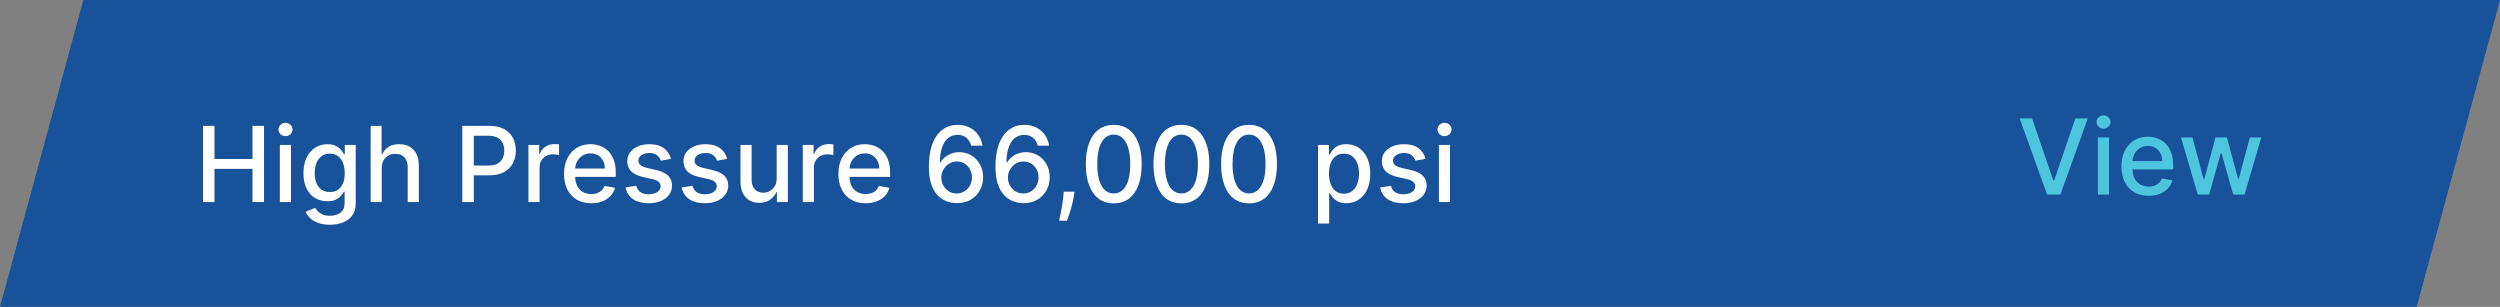 <svg xmlns="http://www.w3.org/2000/svg" width="334" height="41" viewBox="0 0 334 41" fill="none"><rect x="0" y="0" width="334" height="41" fill="#808080" stroke="none"/><path d="M11.133 0H334L322.867 41H0L11.133 0Z" fill="#17529A"></path><path d="M27.119 27V16.818H28.655V21.243H33.731V16.818H35.272V27H33.731V22.56H28.655V27H27.119ZM37.39 27V19.364H38.876V27H37.39ZM38.141 18.185C37.882 18.185 37.66 18.099 37.474 17.927C37.292 17.751 37.201 17.542 37.201 17.3C37.201 17.055 37.292 16.846 37.474 16.674C37.66 16.498 37.882 16.41 38.141 16.41C38.399 16.41 38.62 16.498 38.802 16.674C38.987 16.846 39.08 17.055 39.08 17.3C39.08 17.542 38.987 17.751 38.802 17.927C38.62 18.099 38.399 18.185 38.141 18.185ZM44.078 30.023C43.471 30.023 42.949 29.943 42.512 29.784C42.078 29.625 41.723 29.415 41.448 29.153C41.173 28.891 40.967 28.604 40.831 28.293L42.109 27.766C42.199 27.912 42.318 28.066 42.467 28.228C42.62 28.394 42.825 28.535 43.084 28.651C43.346 28.767 43.682 28.825 44.093 28.825C44.656 28.825 45.122 28.687 45.49 28.412C45.858 28.14 46.042 27.706 46.042 27.109V25.608H45.947C45.858 25.77 45.728 25.951 45.559 26.15C45.394 26.349 45.165 26.521 44.873 26.667C44.582 26.813 44.202 26.886 43.735 26.886C43.132 26.886 42.588 26.745 42.104 26.463C41.624 26.178 41.242 25.759 40.961 25.205C40.682 24.648 40.543 23.964 40.543 23.152C40.543 22.34 40.681 21.644 40.956 21.064C41.234 20.484 41.615 20.04 42.099 19.732C42.583 19.42 43.132 19.264 43.745 19.264C44.219 19.264 44.602 19.344 44.893 19.503C45.185 19.659 45.412 19.841 45.574 20.05C45.74 20.259 45.868 20.442 45.957 20.602H46.067V19.364H47.523V27.169C47.523 27.825 47.371 28.364 47.066 28.785C46.761 29.206 46.348 29.517 45.828 29.72C45.311 29.922 44.728 30.023 44.078 30.023ZM44.063 25.653C44.491 25.653 44.852 25.553 45.147 25.354C45.445 25.152 45.67 24.864 45.823 24.489C45.979 24.111 46.057 23.659 46.057 23.132C46.057 22.618 45.98 22.166 45.828 21.775C45.675 21.384 45.452 21.079 45.157 20.86C44.862 20.638 44.497 20.527 44.063 20.527C43.616 20.527 43.243 20.643 42.944 20.875C42.646 21.104 42.421 21.415 42.268 21.81C42.119 22.204 42.045 22.645 42.045 23.132C42.045 23.633 42.121 24.072 42.273 24.45C42.426 24.827 42.651 25.122 42.949 25.334C43.251 25.547 43.622 25.653 44.063 25.653ZM51.003 22.466V27H49.517V16.818H50.983V20.607H51.078C51.257 20.195 51.53 19.869 51.898 19.627C52.266 19.385 52.747 19.264 53.34 19.264C53.864 19.264 54.321 19.372 54.712 19.587C55.107 19.803 55.411 20.124 55.627 20.552C55.846 20.976 55.955 21.506 55.955 22.143V27H54.469V22.322C54.469 21.762 54.324 21.327 54.036 21.019C53.748 20.708 53.347 20.552 52.833 20.552C52.482 20.552 52.167 20.626 51.888 20.776C51.613 20.925 51.396 21.143 51.237 21.432C51.081 21.717 51.003 22.062 51.003 22.466ZM61.763 27V16.818H65.392C66.184 16.818 66.841 16.962 67.361 17.251C67.882 17.539 68.271 17.933 68.529 18.434C68.788 18.931 68.917 19.491 68.917 20.114C68.917 20.741 68.786 21.304 68.525 21.805C68.266 22.302 67.875 22.696 67.351 22.988C66.831 23.276 66.176 23.421 65.387 23.421H62.892V22.118H65.248C65.749 22.118 66.155 22.032 66.466 21.859C66.778 21.684 67.007 21.445 67.152 21.143C67.298 20.842 67.371 20.499 67.371 20.114C67.371 19.73 67.298 19.389 67.152 19.09C67.007 18.792 66.776 18.558 66.461 18.389C66.15 18.22 65.739 18.136 65.228 18.136H63.299V27H61.763ZM70.599 27V19.364H72.036V20.577H72.115C72.254 20.166 72.5 19.843 72.851 19.607C73.206 19.369 73.607 19.249 74.054 19.249C74.147 19.249 74.256 19.253 74.382 19.259C74.511 19.266 74.613 19.274 74.686 19.284V20.706C74.626 20.689 74.52 20.671 74.367 20.651C74.215 20.628 74.062 20.616 73.91 20.616C73.559 20.616 73.245 20.691 72.97 20.84C72.699 20.986 72.483 21.19 72.324 21.452C72.165 21.71 72.085 22.005 72.085 22.337V27H70.599ZM78.99 27.154C78.237 27.154 77.589 26.993 77.046 26.672C76.506 26.347 76.088 25.891 75.793 25.305C75.501 24.715 75.356 24.024 75.356 23.232C75.356 22.449 75.501 21.76 75.793 21.163C76.088 20.567 76.499 20.101 77.026 19.766C77.556 19.432 78.176 19.264 78.885 19.264C79.316 19.264 79.734 19.335 80.138 19.478C80.543 19.62 80.905 19.844 81.227 20.149C81.548 20.454 81.802 20.85 81.988 21.337C82.173 21.821 82.266 22.41 82.266 23.102V23.629H76.196V22.516H80.809C80.809 22.125 80.73 21.778 80.571 21.477C80.412 21.172 80.188 20.931 79.9 20.756C79.615 20.58 79.28 20.492 78.895 20.492C78.478 20.492 78.113 20.595 77.802 20.8C77.493 21.003 77.255 21.268 77.086 21.596C76.92 21.921 76.837 22.274 76.837 22.655V23.525C76.837 24.035 76.927 24.47 77.106 24.827C77.288 25.185 77.541 25.459 77.866 25.648C78.191 25.833 78.57 25.926 79.005 25.926C79.286 25.926 79.543 25.886 79.775 25.807C80.007 25.724 80.208 25.601 80.377 25.439C80.546 25.276 80.675 25.076 80.765 24.837L82.171 25.091C82.059 25.505 81.857 25.868 81.565 26.18C81.277 26.488 80.914 26.728 80.476 26.901C80.042 27.07 79.546 27.154 78.99 27.154ZM89.638 21.228L88.29 21.467C88.234 21.294 88.144 21.13 88.022 20.974C87.903 20.819 87.74 20.691 87.535 20.592C87.329 20.492 87.072 20.442 86.764 20.442C86.343 20.442 85.992 20.537 85.71 20.726C85.428 20.912 85.287 21.152 85.287 21.447C85.287 21.702 85.382 21.907 85.571 22.063C85.76 22.219 86.065 22.347 86.486 22.446L87.699 22.724C88.401 22.887 88.925 23.137 89.27 23.475C89.614 23.813 89.787 24.252 89.787 24.793C89.787 25.25 89.654 25.658 89.389 26.016C89.127 26.37 88.761 26.649 88.29 26.851C87.823 27.053 87.281 27.154 86.665 27.154C85.809 27.154 85.112 26.972 84.572 26.607C84.031 26.239 83.7 25.717 83.577 25.041L85.014 24.822C85.103 25.197 85.287 25.48 85.566 25.673C85.844 25.861 86.207 25.956 86.655 25.956C87.142 25.956 87.531 25.855 87.823 25.653C88.115 25.447 88.26 25.197 88.26 24.902C88.26 24.663 88.171 24.463 87.992 24.3C87.816 24.138 87.546 24.015 87.182 23.933L85.889 23.649C85.176 23.487 84.649 23.228 84.308 22.874C83.97 22.519 83.801 22.07 83.801 21.526C83.801 21.076 83.927 20.681 84.179 20.343C84.431 20.005 84.779 19.741 85.223 19.553C85.667 19.36 86.176 19.264 86.749 19.264C87.574 19.264 88.224 19.443 88.698 19.801C89.172 20.156 89.485 20.631 89.638 21.228ZM97.144 21.228L95.796 21.467C95.74 21.294 95.65 21.13 95.528 20.974C95.408 20.819 95.246 20.691 95.04 20.592C94.835 20.492 94.578 20.442 94.27 20.442C93.849 20.442 93.498 20.537 93.216 20.726C92.934 20.912 92.793 21.152 92.793 21.447C92.793 21.702 92.888 21.907 93.077 22.063C93.266 22.219 93.57 22.347 93.992 22.446L95.204 22.724C95.907 22.887 96.431 23.137 96.776 23.475C97.12 23.813 97.293 24.252 97.293 24.793C97.293 25.25 97.16 25.658 96.895 26.016C96.633 26.37 96.267 26.649 95.796 26.851C95.329 27.053 94.787 27.154 94.171 27.154C93.315 27.154 92.618 26.972 92.077 26.607C91.537 26.239 91.206 25.717 91.083 25.041L92.52 24.822C92.609 25.197 92.793 25.48 93.072 25.673C93.35 25.861 93.713 25.956 94.16 25.956C94.648 25.956 95.037 25.855 95.329 25.653C95.621 25.447 95.766 25.197 95.766 24.902C95.766 24.663 95.677 24.463 95.498 24.3C95.322 24.138 95.052 24.015 94.688 23.933L93.395 23.649C92.682 23.487 92.155 23.228 91.814 22.874C91.476 22.519 91.307 22.07 91.307 21.526C91.307 21.076 91.433 20.681 91.685 20.343C91.937 20.005 92.285 19.741 92.729 19.553C93.173 19.36 93.682 19.264 94.255 19.264C95.08 19.264 95.73 19.443 96.204 19.801C96.678 20.156 96.991 20.631 97.144 21.228ZM103.764 23.833V19.364H105.256V27H103.794V25.678H103.715C103.539 26.085 103.257 26.425 102.869 26.697C102.485 26.965 102.006 27.099 101.433 27.099C100.942 27.099 100.508 26.992 100.13 26.776C99.756 26.558 99.461 26.234 99.245 25.807C99.033 25.379 98.927 24.851 98.927 24.221V19.364H100.414V24.042C100.414 24.562 100.558 24.977 100.846 25.285C101.134 25.593 101.509 25.747 101.97 25.747C102.248 25.747 102.525 25.678 102.8 25.538C103.078 25.399 103.309 25.189 103.491 24.907C103.677 24.625 103.768 24.267 103.764 23.833ZM107.253 27V19.364H108.69V20.577H108.77C108.909 20.166 109.154 19.843 109.505 19.607C109.86 19.369 110.261 19.249 110.708 19.249C110.801 19.249 110.911 19.253 111.037 19.259C111.166 19.266 111.267 19.274 111.34 19.284V20.706C111.28 20.689 111.174 20.671 111.022 20.651C110.869 20.628 110.717 20.616 110.564 20.616C110.213 20.616 109.9 20.691 109.625 20.84C109.353 20.986 109.137 21.19 108.978 21.452C108.819 21.71 108.74 22.005 108.74 22.337V27H107.253ZM115.644 27.154C114.892 27.154 114.244 26.993 113.7 26.672C113.16 26.347 112.742 25.891 112.447 25.305C112.156 24.715 112.01 24.024 112.01 23.232C112.01 22.449 112.156 21.76 112.447 21.163C112.742 20.567 113.153 20.101 113.68 19.766C114.211 19.432 114.83 19.264 115.54 19.264C115.97 19.264 116.388 19.335 116.792 19.478C117.197 19.62 117.56 19.844 117.881 20.149C118.203 20.454 118.456 20.85 118.642 21.337C118.827 21.821 118.92 22.41 118.92 23.102V23.629H112.85V22.516H117.464C117.464 22.125 117.384 21.778 117.225 21.477C117.066 21.172 116.842 20.931 116.554 20.756C116.269 20.58 115.934 20.492 115.55 20.492C115.132 20.492 114.767 20.595 114.456 20.8C114.148 21.003 113.909 21.268 113.74 21.596C113.574 21.921 113.491 22.274 113.491 22.655V23.525C113.491 24.035 113.581 24.47 113.76 24.827C113.942 25.185 114.196 25.459 114.52 25.648C114.845 25.833 115.225 25.926 115.659 25.926C115.941 25.926 116.198 25.886 116.43 25.807C116.662 25.724 116.862 25.601 117.031 25.439C117.2 25.276 117.329 25.076 117.419 24.837L118.826 25.091C118.713 25.505 118.511 25.868 118.219 26.18C117.931 26.488 117.568 26.728 117.131 26.901C116.696 27.07 116.201 27.154 115.644 27.154ZM127.809 27.139C127.355 27.133 126.908 27.05 126.467 26.891C126.03 26.732 125.632 26.466 125.274 26.095C124.916 25.724 124.629 25.225 124.414 24.599C124.202 23.972 124.096 23.19 124.096 22.252C124.096 21.364 124.184 20.575 124.359 19.886C124.538 19.196 124.795 18.615 125.13 18.141C125.465 17.663 125.869 17.3 126.343 17.052C126.817 16.803 127.349 16.679 127.939 16.679C128.545 16.679 129.084 16.798 129.555 17.037C130.025 17.276 130.406 17.605 130.698 18.026C130.993 18.447 131.18 18.926 131.26 19.463H129.743C129.641 19.039 129.437 18.692 129.132 18.424C128.827 18.155 128.429 18.021 127.939 18.021C127.193 18.021 126.611 18.346 126.194 18.996C125.779 19.645 125.571 20.549 125.567 21.705H125.642C125.818 21.417 126.033 21.172 126.288 20.97C126.547 20.764 126.835 20.607 127.153 20.497C127.475 20.384 127.813 20.328 128.167 20.328C128.757 20.328 129.291 20.472 129.768 20.761C130.249 21.046 130.632 21.44 130.917 21.944C131.202 22.448 131.344 23.024 131.344 23.674C131.344 24.324 131.197 24.912 130.902 25.439C130.61 25.966 130.199 26.384 129.669 26.692C129.139 26.997 128.519 27.146 127.809 27.139ZM127.805 25.847C128.196 25.847 128.545 25.75 128.854 25.558C129.162 25.366 129.405 25.108 129.584 24.783C129.763 24.458 129.853 24.095 129.853 23.694C129.853 23.303 129.765 22.947 129.589 22.625C129.417 22.303 129.178 22.048 128.873 21.859C128.572 21.671 128.227 21.576 127.839 21.576C127.544 21.576 127.271 21.632 127.019 21.745C126.77 21.858 126.552 22.014 126.363 22.212C126.174 22.411 126.025 22.64 125.915 22.898C125.809 23.154 125.756 23.424 125.756 23.709C125.756 24.09 125.844 24.443 126.02 24.768C126.199 25.093 126.442 25.354 126.751 25.553C127.062 25.749 127.413 25.847 127.805 25.847ZM136.71 27.139C136.256 27.133 135.808 27.05 135.368 26.891C134.93 26.732 134.532 26.466 134.174 26.095C133.816 25.724 133.53 25.225 133.314 24.599C133.102 23.972 132.996 23.19 132.996 22.252C132.996 21.364 133.084 20.575 133.26 19.886C133.439 19.196 133.695 18.615 134.03 18.141C134.365 17.663 134.769 17.3 135.243 17.052C135.717 16.803 136.249 16.679 136.839 16.679C137.446 16.679 137.984 16.798 138.455 17.037C138.926 17.276 139.307 17.605 139.598 18.026C139.893 18.447 140.081 18.926 140.16 19.463H138.644C138.541 19.039 138.337 18.692 138.032 18.424C137.727 18.155 137.33 18.021 136.839 18.021C136.093 18.021 135.512 18.346 135.094 18.996C134.68 19.645 134.471 20.549 134.468 21.705H134.542C134.718 21.417 134.933 21.172 135.189 20.97C135.447 20.764 135.735 20.607 136.054 20.497C136.375 20.384 136.713 20.328 137.068 20.328C137.658 20.328 138.191 20.472 138.669 20.761C139.149 21.046 139.532 21.44 139.817 21.944C140.102 22.448 140.245 23.024 140.245 23.674C140.245 24.324 140.097 24.912 139.802 25.439C139.511 25.966 139.1 26.384 138.569 26.692C138.039 26.997 137.419 27.146 136.71 27.139ZM136.705 25.847C137.096 25.847 137.446 25.75 137.754 25.558C138.062 25.366 138.306 25.108 138.485 24.783C138.664 24.458 138.753 24.095 138.753 23.694C138.753 23.303 138.665 22.947 138.49 22.625C138.317 22.303 138.079 22.048 137.774 21.859C137.472 21.671 137.127 21.576 136.74 21.576C136.445 21.576 136.171 21.632 135.919 21.745C135.671 21.858 135.452 22.014 135.263 22.212C135.074 22.411 134.925 22.64 134.816 22.898C134.71 23.154 134.657 23.424 134.657 23.709C134.657 24.09 134.744 24.443 134.92 24.768C135.099 25.093 135.343 25.354 135.651 25.553C135.962 25.749 136.314 25.847 136.705 25.847ZM143.545 25.608L143.47 26.15C143.42 26.548 143.336 26.962 143.216 27.393C143.1 27.827 142.979 28.23 142.854 28.601C142.731 28.972 142.63 29.267 142.55 29.486H141.496C141.539 29.28 141.599 29.002 141.675 28.651C141.751 28.303 141.826 27.913 141.899 27.482C141.972 27.051 142.027 26.612 142.063 26.165L142.113 25.608H143.545ZM148.8 27.169C148.014 27.166 147.343 26.959 146.786 26.548C146.229 26.137 145.803 25.538 145.508 24.753C145.213 23.967 145.066 23.021 145.066 21.914C145.066 20.81 145.213 19.867 145.508 19.085C145.807 18.303 146.234 17.706 146.791 17.296C147.351 16.884 148.021 16.679 148.8 16.679C149.578 16.679 150.246 16.886 150.803 17.3C151.36 17.711 151.786 18.308 152.081 19.09C152.379 19.869 152.528 20.81 152.528 21.914C152.528 23.024 152.381 23.972 152.086 24.758C151.791 25.54 151.365 26.138 150.808 26.553C150.251 26.963 149.582 27.169 148.8 27.169ZM148.8 25.842C149.489 25.842 150.028 25.505 150.415 24.832C150.806 24.16 151.002 23.187 151.002 21.914C151.002 21.069 150.912 20.355 150.733 19.771C150.558 19.185 150.304 18.741 149.973 18.439C149.645 18.134 149.254 17.982 148.8 17.982C148.113 17.982 147.575 18.32 147.184 18.996C146.793 19.672 146.595 20.645 146.592 21.914C146.592 22.762 146.68 23.48 146.856 24.067C147.035 24.65 147.288 25.093 147.616 25.394C147.944 25.692 148.339 25.842 148.8 25.842ZM157.837 27.169C157.051 27.166 156.38 26.959 155.823 26.548C155.266 26.137 154.84 25.538 154.545 24.753C154.25 23.967 154.103 23.021 154.103 21.914C154.103 20.81 154.25 19.867 154.545 19.085C154.844 18.303 155.271 17.706 155.828 17.296C156.388 16.884 157.058 16.679 157.837 16.679C158.616 16.679 159.283 16.886 159.84 17.3C160.397 17.711 160.823 18.308 161.118 19.09C161.416 19.869 161.565 20.81 161.565 21.914C161.565 23.024 161.418 23.972 161.123 24.758C160.828 25.54 160.402 26.138 159.845 26.553C159.288 26.963 158.619 27.169 157.837 27.169ZM157.837 25.842C158.526 25.842 159.065 25.505 159.452 24.832C159.844 24.16 160.039 23.187 160.039 21.914C160.039 21.069 159.95 20.355 159.771 19.771C159.595 19.185 159.341 18.741 159.01 18.439C158.682 18.134 158.291 17.982 157.837 17.982C157.151 17.982 156.612 18.32 156.221 18.996C155.83 19.672 155.633 20.645 155.629 21.914C155.629 22.762 155.717 23.48 155.893 24.067C156.072 24.65 156.325 25.093 156.653 25.394C156.982 25.692 157.376 25.842 157.837 25.842ZM166.874 27.169C166.088 27.166 165.417 26.959 164.86 26.548C164.303 26.137 163.878 25.538 163.583 24.753C163.288 23.967 163.14 23.021 163.14 21.914C163.14 20.81 163.288 19.867 163.583 19.085C163.881 18.303 164.308 17.706 164.865 17.296C165.425 16.884 166.095 16.679 166.874 16.679C167.653 16.679 168.32 16.886 168.877 17.3C169.434 17.711 169.86 18.308 170.155 19.09C170.453 19.869 170.602 20.81 170.602 21.914C170.602 23.024 170.455 23.972 170.16 24.758C169.865 25.54 169.439 26.138 168.882 26.553C168.325 26.963 167.656 27.169 166.874 27.169ZM166.874 25.842C167.563 25.842 168.102 25.505 168.49 24.832C168.881 24.16 169.076 23.187 169.076 21.914C169.076 21.069 168.987 20.355 168.808 19.771C168.632 19.185 168.378 18.741 168.047 18.439C167.719 18.134 167.328 17.982 166.874 17.982C166.188 17.982 165.649 18.32 165.258 18.996C164.867 19.672 164.67 20.645 164.666 21.914C164.666 22.762 164.754 23.48 164.93 24.067C165.109 24.65 165.362 25.093 165.691 25.394C166.019 25.692 166.413 25.842 166.874 25.842ZM176.091 29.864V19.364H177.543V20.602H177.667C177.753 20.442 177.878 20.259 178.04 20.05C178.202 19.841 178.428 19.659 178.716 19.503C179.004 19.344 179.386 19.264 179.86 19.264C180.476 19.264 181.026 19.42 181.51 19.732C181.994 20.043 182.374 20.492 182.649 21.079C182.927 21.666 183.066 22.371 183.066 23.197C183.066 24.022 182.929 24.73 182.654 25.32C182.378 25.906 182.001 26.359 181.52 26.677C181.039 26.992 180.491 27.149 179.874 27.149C179.41 27.149 179.031 27.071 178.736 26.916C178.444 26.76 178.216 26.577 178.05 26.369C177.884 26.16 177.757 25.974 177.667 25.812H177.578V29.864H176.091ZM177.548 23.182C177.548 23.719 177.626 24.189 177.781 24.594C177.937 24.998 178.163 25.315 178.458 25.543C178.753 25.769 179.114 25.881 179.541 25.881C179.985 25.881 180.357 25.764 180.655 25.528C180.953 25.29 181.179 24.967 181.331 24.559C181.487 24.151 181.565 23.692 181.565 23.182C181.565 22.678 181.489 22.226 181.336 21.825C181.187 21.424 180.962 21.107 180.66 20.875C180.362 20.643 179.989 20.527 179.541 20.527C179.11 20.527 178.746 20.638 178.448 20.86C178.153 21.082 177.929 21.392 177.776 21.79C177.624 22.188 177.548 22.651 177.548 23.182ZM190.454 21.228L189.107 21.467C189.05 21.294 188.961 21.13 188.838 20.974C188.719 20.819 188.557 20.691 188.351 20.592C188.146 20.492 187.889 20.442 187.58 20.442C187.16 20.442 186.808 20.537 186.526 20.726C186.245 20.912 186.104 21.152 186.104 21.447C186.104 21.702 186.198 21.907 186.387 22.063C186.576 22.219 186.881 22.347 187.302 22.446L188.515 22.724C189.218 22.887 189.741 23.137 190.086 23.475C190.431 23.813 190.603 24.252 190.603 24.793C190.603 25.25 190.471 25.658 190.205 26.016C189.944 26.37 189.577 26.649 189.107 26.851C188.639 27.053 188.097 27.154 187.481 27.154C186.626 27.154 185.928 26.972 185.388 26.607C184.848 26.239 184.516 25.717 184.394 25.041L185.83 24.822C185.92 25.197 186.104 25.48 186.382 25.673C186.661 25.861 187.024 25.956 187.471 25.956C187.958 25.956 188.348 25.855 188.639 25.653C188.931 25.447 189.077 25.197 189.077 24.902C189.077 24.663 188.987 24.463 188.808 24.3C188.633 24.138 188.363 24.015 187.998 23.933L186.705 23.649C185.993 23.487 185.466 23.228 185.124 22.874C184.786 22.519 184.617 22.07 184.617 21.526C184.617 21.076 184.743 20.681 184.995 20.343C185.247 20.005 185.595 19.741 186.039 19.553C186.483 19.36 186.992 19.264 187.566 19.264C188.391 19.264 189.04 19.443 189.514 19.801C189.988 20.156 190.302 20.631 190.454 21.228ZM192.238 27V19.364H193.724V27H192.238ZM192.988 18.185C192.73 18.185 192.508 18.099 192.322 17.927C192.14 17.751 192.049 17.542 192.049 17.3C192.049 17.055 192.14 16.846 192.322 16.674C192.508 16.498 192.73 16.41 192.988 16.41C193.247 16.41 193.467 16.498 193.65 16.674C193.835 16.846 193.928 17.055 193.928 17.3C193.928 17.542 193.835 17.751 193.65 17.927C193.467 18.099 193.247 18.185 192.988 18.185Z" fill="white"></path><path d="M271.486 15.818L274.32 24.111H274.434L277.268 15.818H278.929L275.264 26H273.49L269.826 15.818H271.486ZM280.28 26V18.364H281.766V26H280.28ZM281.03 17.185C280.772 17.185 280.55 17.099 280.364 16.927C280.182 16.751 280.091 16.542 280.091 16.3C280.091 16.055 280.182 15.846 280.364 15.674C280.55 15.498 280.772 15.411 281.03 15.411C281.289 15.411 281.509 15.498 281.691 15.674C281.877 15.846 281.97 16.055 281.97 16.3C281.97 16.542 281.877 16.751 281.691 16.927C281.509 17.099 281.289 17.185 281.03 17.185ZM287.057 26.154C286.305 26.154 285.657 25.993 285.113 25.672C284.573 25.347 284.155 24.891 283.86 24.305C283.569 23.715 283.423 23.024 283.423 22.232C283.423 21.449 283.569 20.76 283.86 20.163C284.155 19.567 284.566 19.101 285.093 18.766C285.624 18.432 286.243 18.264 286.953 18.264C287.384 18.264 287.801 18.335 288.206 18.478C288.61 18.62 288.973 18.844 289.294 19.149C289.616 19.454 289.869 19.85 290.055 20.337C290.241 20.821 290.333 21.41 290.333 22.102V22.629H284.263V21.516H288.877C288.877 21.125 288.797 20.778 288.638 20.477C288.479 20.172 288.255 19.931 287.967 19.756C287.682 19.58 287.347 19.492 286.963 19.492C286.545 19.492 286.18 19.595 285.869 19.8C285.561 20.003 285.322 20.268 285.153 20.596C284.987 20.921 284.904 21.274 284.904 21.655V22.525C284.904 23.035 284.994 23.47 285.173 23.827C285.355 24.185 285.609 24.459 285.934 24.648C286.258 24.833 286.638 24.926 287.072 24.926C287.354 24.926 287.611 24.886 287.843 24.807C288.075 24.724 288.275 24.601 288.444 24.439C288.613 24.276 288.742 24.076 288.832 23.837L290.239 24.091C290.126 24.505 289.924 24.868 289.632 25.18C289.344 25.488 288.981 25.728 288.544 25.901C288.109 26.07 287.614 26.154 287.057 26.154ZM293.625 26L291.377 18.364H292.914L294.41 23.972H294.485L295.986 18.364H297.522L299.014 23.947H299.088L300.575 18.364H302.111L299.869 26H298.353L296.801 20.486H296.687L295.136 26H293.625Z" fill="#4DC5DE"></path></svg>
